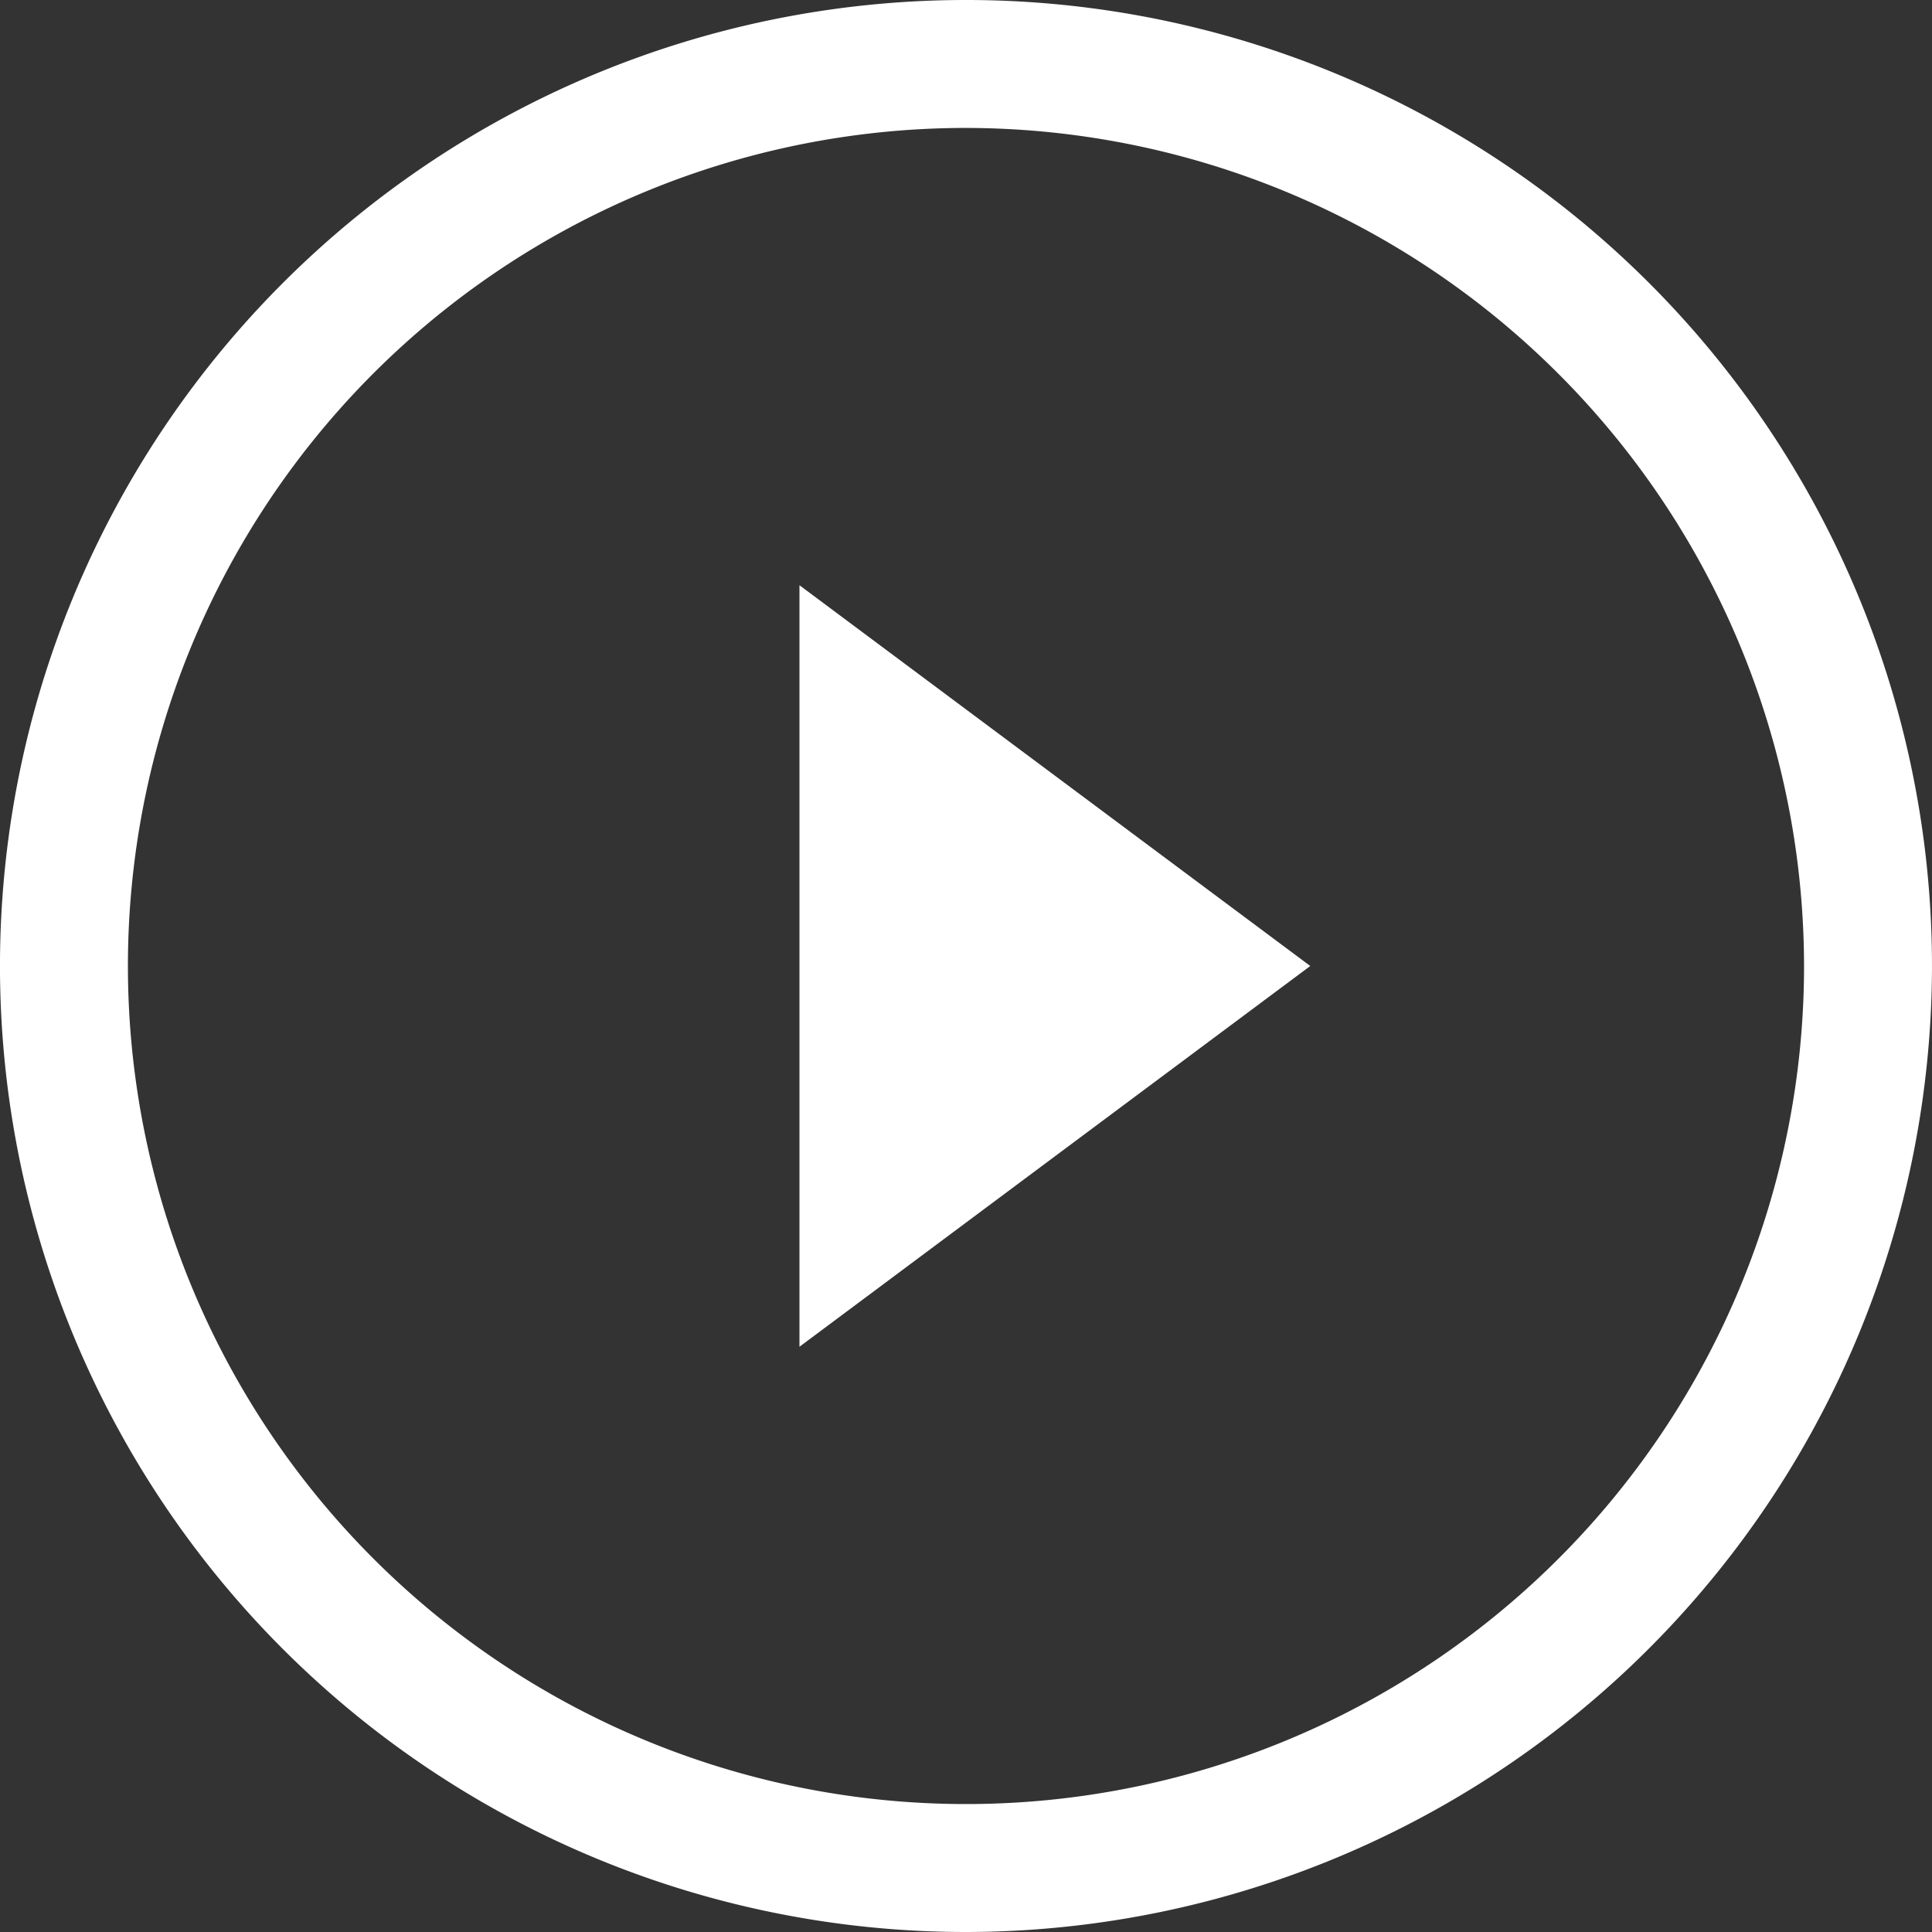 <?xml version="1.0" encoding="UTF-8"?>
<svg xmlns="http://www.w3.org/2000/svg" viewBox="0 0 120.806 120.806">
  <rect x="0" y="0" width="120.806" height="120.806" fill="#333333" stroke="none"/>
  <defs>
    <style>
      .cls-1 {
        fill: #fff;
      }
    </style>
  </defs>
  <title>02-Play</title>
  <g id="Ebene_2" data-name="Ebene 2">
    <g id="Ebene_1-2" data-name="Ebene 1">
      <g>
        <path class="cls-1" d="M60.403,120.806a60.403,60.403,0,1,1,60.402-60.403A60.471,60.471,0,0,1,60.403,120.806ZM60.403,8a52.403,52.403,0,1,0,52.402,52.403A52.462,52.462,0,0,0,60.403,8Z"></path>
        <polygon class="cls-1" points="49.99 60.403 49.99 36.595 65.959 48.499 81.929 60.403 65.959 72.306 49.99 84.21 49.99 60.403"></polygon>
      </g>
    </g>
  </g>
</svg>
